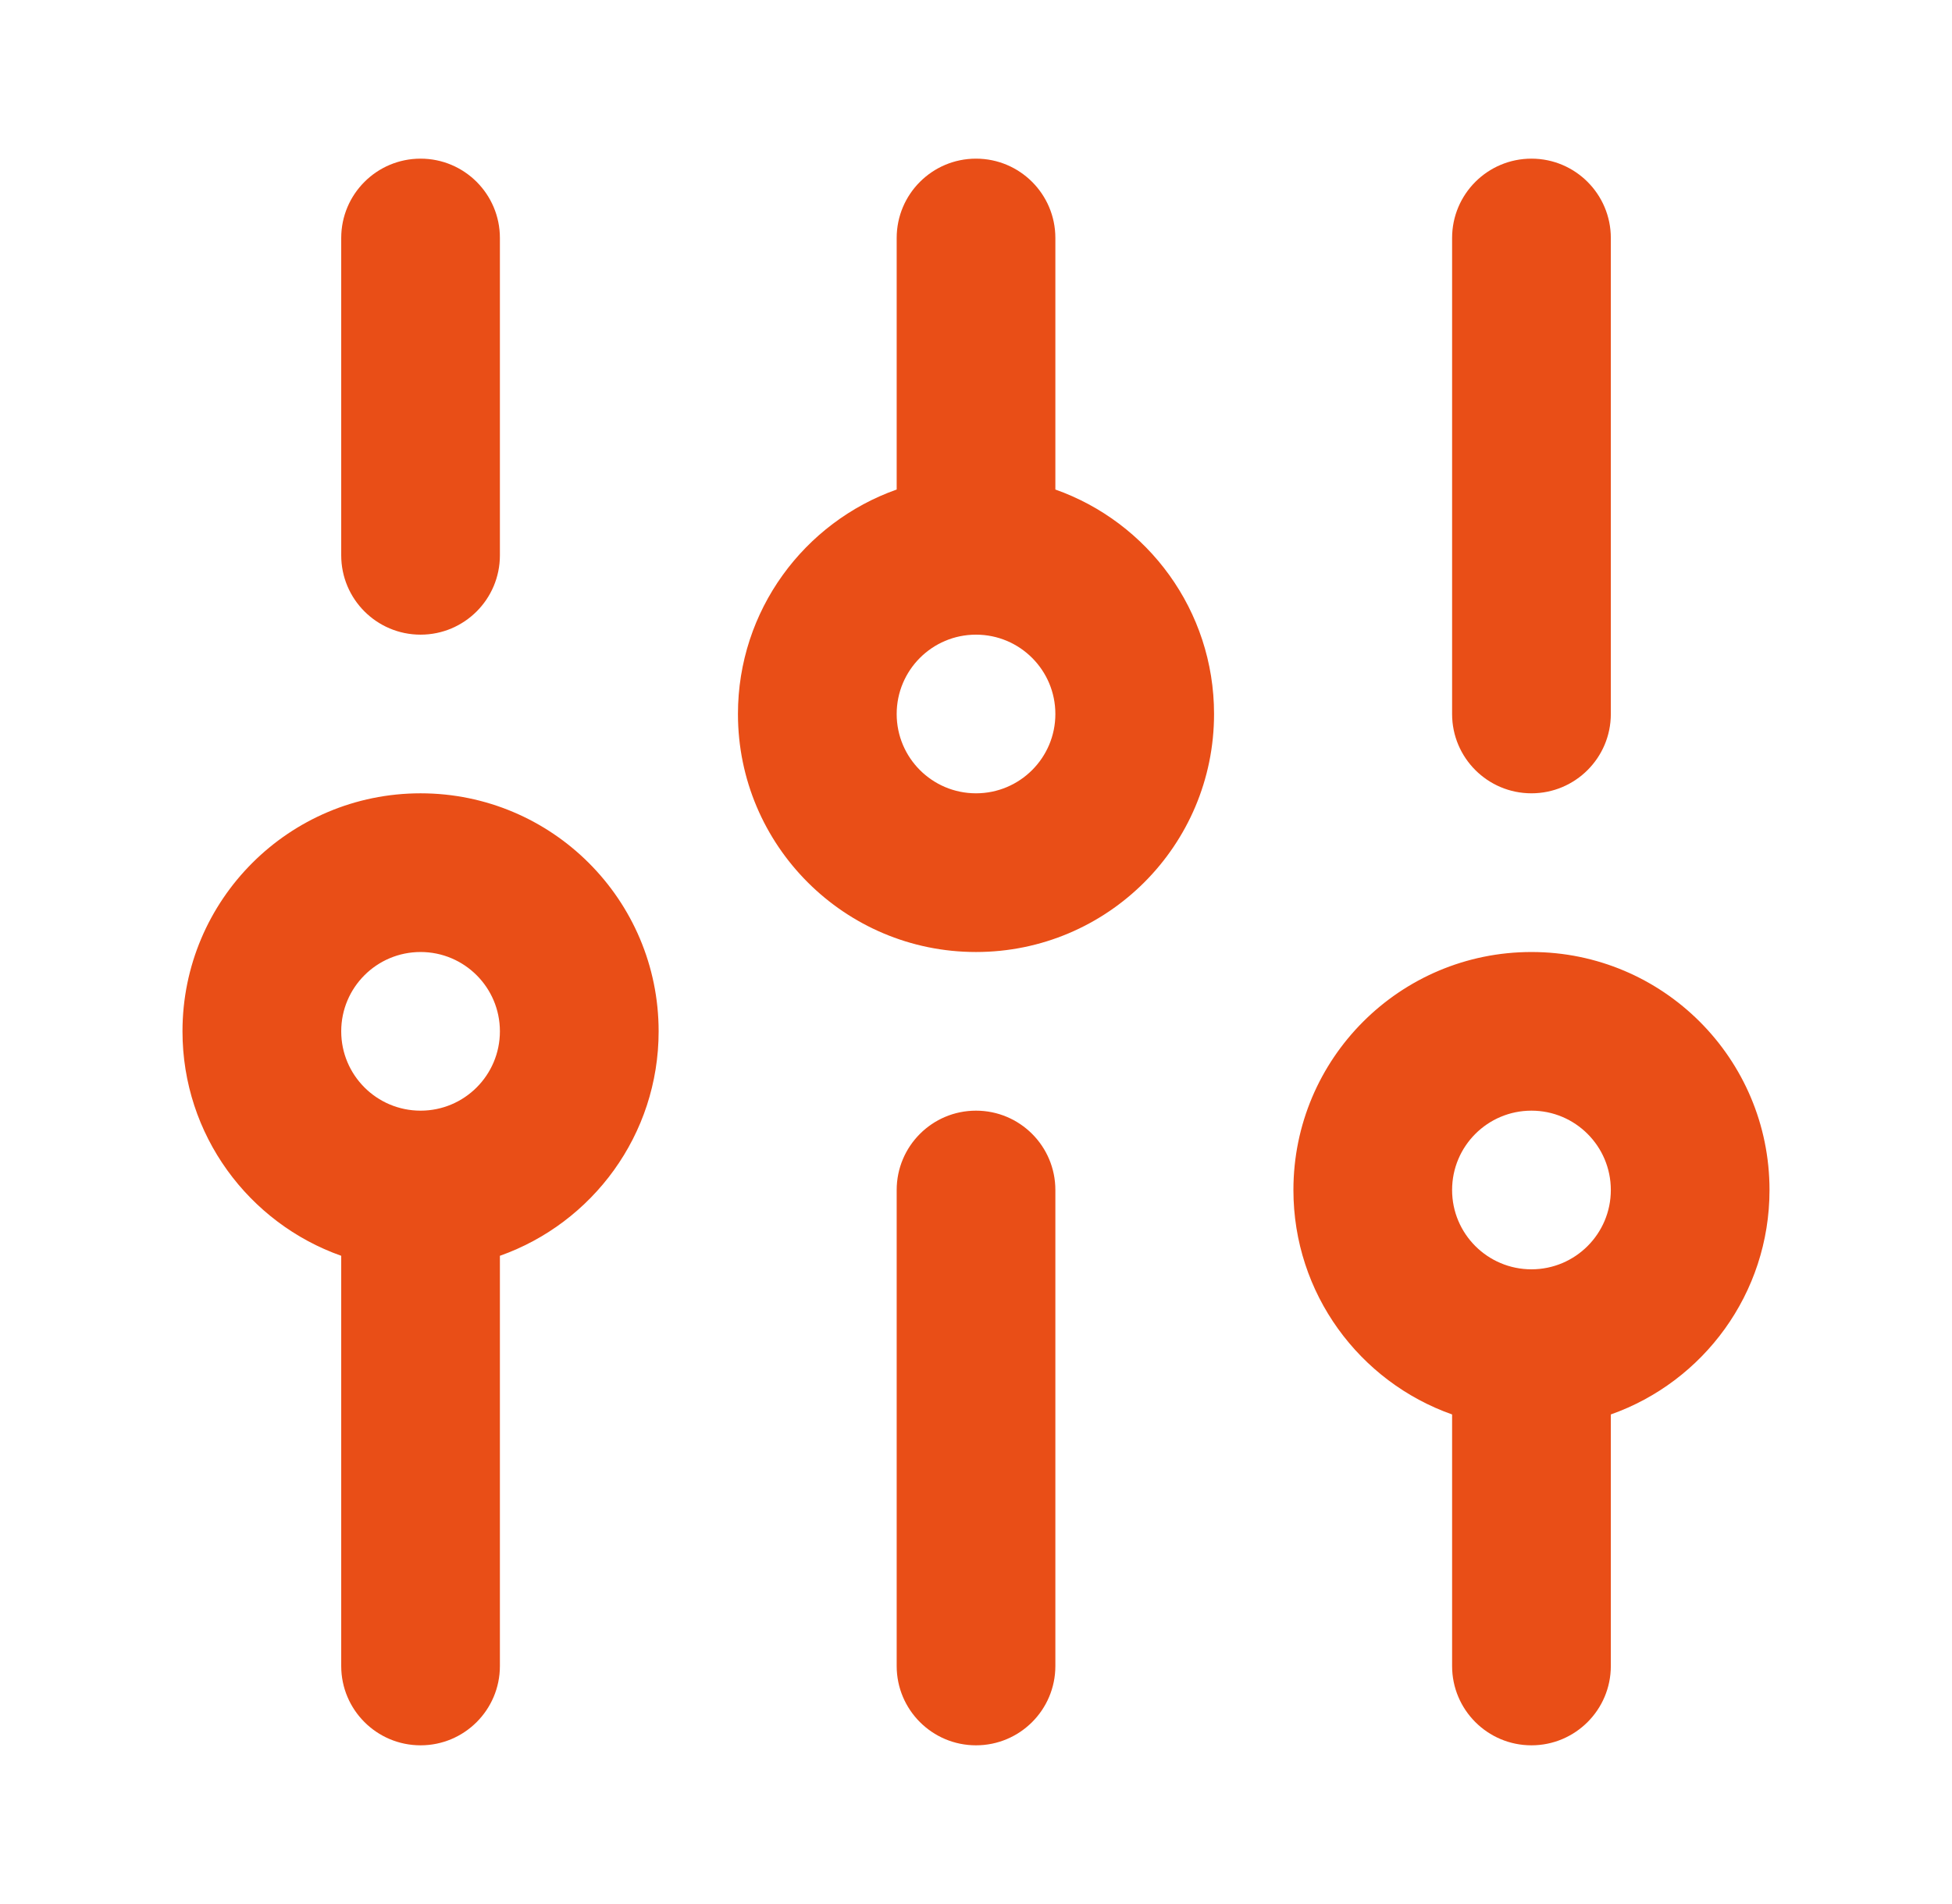 <?xml version="1.0" encoding="UTF-8"?>
<svg xmlns="http://www.w3.org/2000/svg" width="41" height="40" viewBox="0 0 41 40" fill="none">
  <g id="Icon">
    <path id="Vector" fill-rule="evenodd" clip-rule="evenodd" d="M8.834 3.333C9.754 3.333 10.5 4.079 10.5 5V11.666C10.5 12.587 9.754 13.333 8.834 13.333C7.913 13.333 7.167 12.587 7.167 11.666V5C7.167 4.079 7.913 3.333 8.834 3.333ZM20.5 3.333C21.421 3.333 22.167 4.079 22.167 5V10.284C24.109 10.971 25.5 12.823 25.5 15C25.5 17.761 23.262 20 20.5 20C17.739 20 15.5 17.761 15.5 15C15.5 12.823 16.892 10.971 18.834 10.284V5C18.834 4.079 19.58 3.333 20.5 3.333ZM32.167 3.333C33.087 3.333 33.834 4.079 33.834 5V15C33.834 15.92 33.087 16.666 32.167 16.666C31.246 16.666 30.5 15.92 30.5 15V5C30.5 4.079 31.246 3.333 32.167 3.333ZM20.5 13.333C19.58 13.333 18.834 14.079 18.834 15C18.834 15.92 19.58 16.666 20.5 16.666C21.421 16.666 22.167 15.92 22.167 15C22.167 14.079 21.421 13.333 20.5 13.333ZM8.834 20C7.913 20 7.167 20.746 7.167 21.666C7.167 22.587 7.913 23.333 8.834 23.333C9.754 23.333 10.5 22.587 10.5 21.666C10.5 20.746 9.754 20 8.834 20ZM3.833 21.666C3.833 18.905 6.072 16.666 8.834 16.666C11.595 16.666 13.834 18.905 13.834 21.666C13.834 23.843 12.442 25.695 10.5 26.382V35C10.5 35.92 9.754 36.666 8.834 36.666C7.913 36.666 7.167 35.92 7.167 35L7.167 26.382C5.225 25.695 3.833 23.843 3.833 21.666ZM32.167 23.333C31.246 23.333 30.5 24.079 30.5 25C30.5 25.92 31.246 26.666 32.167 26.666C33.087 26.666 33.834 25.92 33.834 25C33.834 24.079 33.087 23.333 32.167 23.333ZM27.167 25C27.167 22.238 29.405 20 32.167 20C34.928 20 37.167 22.238 37.167 25C37.167 27.177 35.776 29.029 33.834 29.715V35C33.834 35.92 33.087 36.666 32.167 36.666C31.246 36.666 30.5 35.92 30.5 35V29.715C28.558 29.029 27.167 27.177 27.167 25ZM20.5 23.333C21.421 23.333 22.167 24.079 22.167 25V35C22.167 35.92 21.421 36.666 20.5 36.666C19.58 36.666 18.834 35.92 18.834 35V25C18.834 24.079 19.58 23.333 20.5 23.333Z" fill="#E94E17"></path>
  </g>
</svg>
